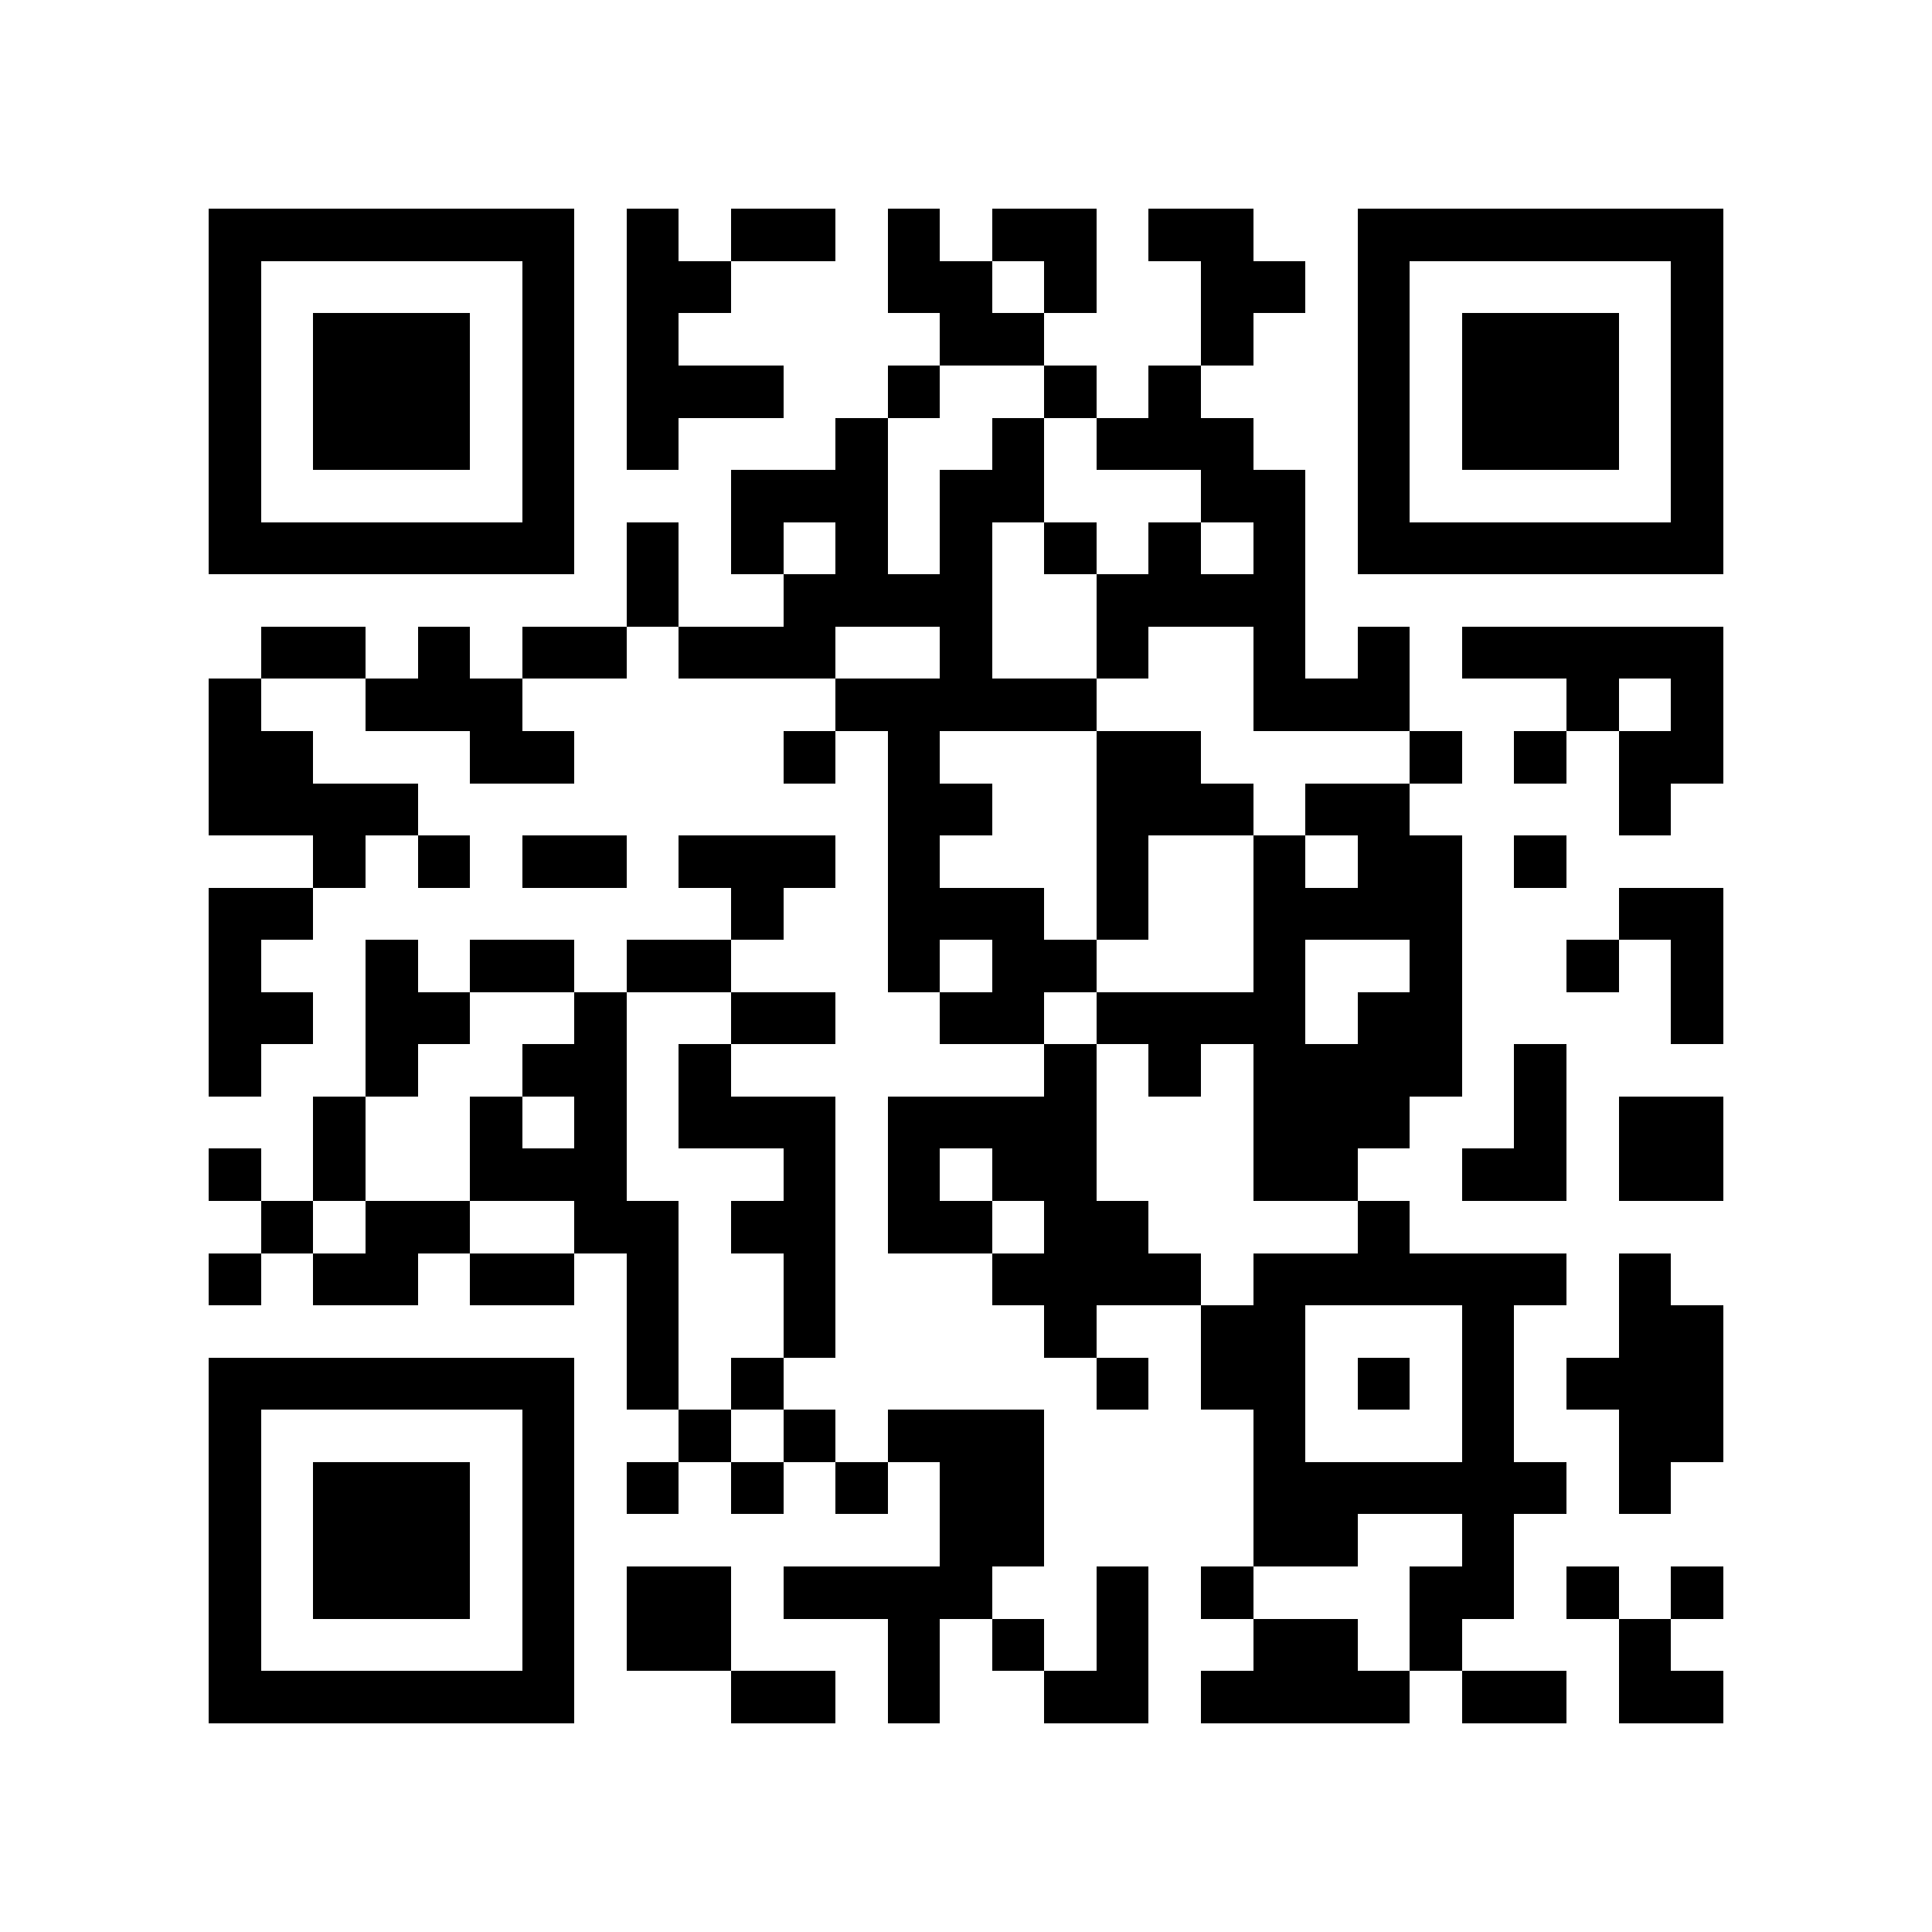 <svg version="1.1" baseProfile="full" shape-rendering="crispEdges" width="740" height="740" xmlns="http://www.w3.org/2000/svg" xmlns:xlink="http://www.w3.org/1999/xlink"><rect x="0" y="0" width="740" height="740" fill="#FFFFFF" />
<rect x="80" y="80" width="140" height="20" fill="#000000" />
<rect x="240" y="80" width="20" height="20" fill="#000000" />
<rect x="280" y="80" width="40" height="20" fill="#000000" />
<rect x="340" y="80" width="20" height="20" fill="#000000" />
<rect x="380" y="80" width="40" height="20" fill="#000000" />
<rect x="440" y="80" width="40" height="20" fill="#000000" />
<rect x="520" y="80" width="140" height="20" fill="#000000" />
<rect x="80" y="100" width="20" height="100" fill="#000000" />
<rect x="200" y="100" width="20" height="100" fill="#000000" />
<rect x="240" y="100" width="40" height="20" fill="#000000" />
<rect x="340" y="100" width="40" height="20" fill="#000000" />
<rect x="400" y="100" width="20" height="20" fill="#000000" />
<rect x="460" y="100" width="40" height="20" fill="#000000" />
<rect x="520" y="100" width="20" height="100" fill="#000000" />
<rect x="640" y="100" width="20" height="100" fill="#000000" />
<rect x="120" y="120" width="60" height="60" fill="#000000" />
<rect x="240" y="120" width="20" height="20" fill="#000000" />
<rect x="360" y="120" width="40" height="20" fill="#000000" />
<rect x="460" y="120" width="20" height="20" fill="#000000" />
<rect x="560" y="120" width="60" height="60" fill="#000000" />
<rect x="240" y="140" width="60" height="20" fill="#000000" />
<rect x="340" y="140" width="20" height="20" fill="#000000" />
<rect x="400" y="140" width="20" height="20" fill="#000000" />
<rect x="440" y="140" width="20" height="20" fill="#000000" />
<rect x="240" y="160" width="20" height="20" fill="#000000" />
<rect x="320" y="160" width="20" height="20" fill="#000000" />
<rect x="380" y="160" width="20" height="20" fill="#000000" />
<rect x="420" y="160" width="60" height="20" fill="#000000" />
<rect x="280" y="180" width="60" height="20" fill="#000000" />
<rect x="360" y="180" width="40" height="20" fill="#000000" />
<rect x="460" y="180" width="40" height="20" fill="#000000" />
<rect x="80" y="200" width="140" height="20" fill="#000000" />
<rect x="240" y="200" width="20" height="40" fill="#000000" />
<rect x="280" y="200" width="20" height="20" fill="#000000" />
<rect x="320" y="200" width="20" height="20" fill="#000000" />
<rect x="360" y="200" width="20" height="20" fill="#000000" />
<rect x="400" y="200" width="20" height="20" fill="#000000" />
<rect x="440" y="200" width="20" height="20" fill="#000000" />
<rect x="480" y="200" width="20" height="20" fill="#000000" />
<rect x="520" y="200" width="140" height="20" fill="#000000" />
<rect x="300" y="220" width="80" height="20" fill="#000000" />
<rect x="420" y="220" width="80" height="20" fill="#000000" />
<rect x="100" y="240" width="40" height="20" fill="#000000" />
<rect x="160" y="240" width="20" height="20" fill="#000000" />
<rect x="200" y="240" width="40" height="20" fill="#000000" />
<rect x="260" y="240" width="60" height="20" fill="#000000" />
<rect x="360" y="240" width="20" height="20" fill="#000000" />
<rect x="420" y="240" width="20" height="20" fill="#000000" />
<rect x="480" y="240" width="20" height="20" fill="#000000" />
<rect x="520" y="240" width="20" height="20" fill="#000000" />
<rect x="560" y="240" width="100" height="20" fill="#000000" />
<rect x="80" y="260" width="20" height="20" fill="#000000" />
<rect x="140" y="260" width="60" height="20" fill="#000000" />
<rect x="320" y="260" width="100" height="20" fill="#000000" />
<rect x="480" y="260" width="60" height="20" fill="#000000" />
<rect x="600" y="260" width="20" height="20" fill="#000000" />
<rect x="640" y="260" width="20" height="20" fill="#000000" />
<rect x="80" y="280" width="40" height="20" fill="#000000" />
<rect x="180" y="280" width="40" height="20" fill="#000000" />
<rect x="300" y="280" width="20" height="20" fill="#000000" />
<rect x="340" y="280" width="20" height="20" fill="#000000" />
<rect x="420" y="280" width="40" height="20" fill="#000000" />
<rect x="540" y="280" width="20" height="20" fill="#000000" />
<rect x="580" y="280" width="20" height="20" fill="#000000" />
<rect x="620" y="280" width="40" height="20" fill="#000000" />
<rect x="80" y="300" width="80" height="20" fill="#000000" />
<rect x="340" y="300" width="40" height="20" fill="#000000" />
<rect x="420" y="300" width="60" height="20" fill="#000000" />
<rect x="500" y="300" width="40" height="20" fill="#000000" />
<rect x="620" y="300" width="20" height="20" fill="#000000" />
<rect x="120" y="320" width="20" height="20" fill="#000000" />
<rect x="160" y="320" width="20" height="20" fill="#000000" />
<rect x="200" y="320" width="40" height="20" fill="#000000" />
<rect x="260" y="320" width="60" height="20" fill="#000000" />
<rect x="340" y="320" width="20" height="20" fill="#000000" />
<rect x="420" y="320" width="20" height="40" fill="#000000" />
<rect x="480" y="320" width="20" height="20" fill="#000000" />
<rect x="520" y="320" width="40" height="20" fill="#000000" />
<rect x="580" y="320" width="20" height="20" fill="#000000" />
<rect x="80" y="340" width="40" height="20" fill="#000000" />
<rect x="280" y="340" width="20" height="20" fill="#000000" />
<rect x="340" y="340" width="60" height="20" fill="#000000" />
<rect x="480" y="340" width="80" height="20" fill="#000000" />
<rect x="620" y="340" width="40" height="20" fill="#000000" />
<rect x="80" y="360" width="20" height="20" fill="#000000" />
<rect x="140" y="360" width="20" height="20" fill="#000000" />
<rect x="180" y="360" width="40" height="20" fill="#000000" />
<rect x="240" y="360" width="40" height="20" fill="#000000" />
<rect x="340" y="360" width="20" height="20" fill="#000000" />
<rect x="380" y="360" width="40" height="20" fill="#000000" />
<rect x="480" y="360" width="20" height="20" fill="#000000" />
<rect x="540" y="360" width="20" height="20" fill="#000000" />
<rect x="600" y="360" width="20" height="20" fill="#000000" />
<rect x="640" y="360" width="20" height="40" fill="#000000" />
<rect x="80" y="380" width="40" height="20" fill="#000000" />
<rect x="140" y="380" width="40" height="20" fill="#000000" />
<rect x="220" y="380" width="20" height="20" fill="#000000" />
<rect x="280" y="380" width="40" height="20" fill="#000000" />
<rect x="360" y="380" width="40" height="20" fill="#000000" />
<rect x="420" y="380" width="80" height="20" fill="#000000" />
<rect x="520" y="380" width="40" height="20" fill="#000000" />
<rect x="80" y="400" width="20" height="20" fill="#000000" />
<rect x="140" y="400" width="20" height="20" fill="#000000" />
<rect x="200" y="400" width="40" height="20" fill="#000000" />
<rect x="260" y="400" width="20" height="20" fill="#000000" />
<rect x="400" y="400" width="20" height="20" fill="#000000" />
<rect x="440" y="400" width="20" height="20" fill="#000000" />
<rect x="480" y="400" width="80" height="20" fill="#000000" />
<rect x="580" y="400" width="20" height="40" fill="#000000" />
<rect x="120" y="420" width="20" height="40" fill="#000000" />
<rect x="180" y="420" width="20" height="20" fill="#000000" />
<rect x="220" y="420" width="20" height="20" fill="#000000" />
<rect x="260" y="420" width="60" height="20" fill="#000000" />
<rect x="340" y="420" width="80" height="20" fill="#000000" />
<rect x="480" y="420" width="60" height="20" fill="#000000" />
<rect x="620" y="420" width="40" height="40" fill="#000000" />
<rect x="80" y="440" width="20" height="20" fill="#000000" />
<rect x="180" y="440" width="60" height="20" fill="#000000" />
<rect x="300" y="440" width="20" height="20" fill="#000000" />
<rect x="340" y="440" width="20" height="20" fill="#000000" />
<rect x="380" y="440" width="40" height="20" fill="#000000" />
<rect x="480" y="440" width="40" height="20" fill="#000000" />
<rect x="560" y="440" width="40" height="20" fill="#000000" />
<rect x="100" y="460" width="20" height="20" fill="#000000" />
<rect x="140" y="460" width="40" height="20" fill="#000000" />
<rect x="220" y="460" width="40" height="20" fill="#000000" />
<rect x="280" y="460" width="40" height="20" fill="#000000" />
<rect x="340" y="460" width="40" height="20" fill="#000000" />
<rect x="400" y="460" width="40" height="20" fill="#000000" />
<rect x="520" y="460" width="20" height="20" fill="#000000" />
<rect x="80" y="480" width="20" height="20" fill="#000000" />
<rect x="120" y="480" width="40" height="20" fill="#000000" />
<rect x="180" y="480" width="40" height="20" fill="#000000" />
<rect x="240" y="480" width="20" height="60" fill="#000000" />
<rect x="300" y="480" width="20" height="40" fill="#000000" />
<rect x="380" y="480" width="80" height="20" fill="#000000" />
<rect x="480" y="480" width="120" height="20" fill="#000000" />
<rect x="620" y="480" width="20" height="20" fill="#000000" />
<rect x="400" y="500" width="20" height="20" fill="#000000" />
<rect x="460" y="500" width="40" height="40" fill="#000000" />
<rect x="560" y="500" width="20" height="60" fill="#000000" />
<rect x="620" y="500" width="40" height="20" fill="#000000" />
<rect x="80" y="520" width="140" height="20" fill="#000000" />
<rect x="280" y="520" width="20" height="20" fill="#000000" />
<rect x="420" y="520" width="20" height="20" fill="#000000" />
<rect x="520" y="520" width="20" height="20" fill="#000000" />
<rect x="600" y="520" width="60" height="20" fill="#000000" />
<rect x="80" y="540" width="20" height="100" fill="#000000" />
<rect x="200" y="540" width="20" height="100" fill="#000000" />
<rect x="260" y="540" width="20" height="20" fill="#000000" />
<rect x="300" y="540" width="20" height="20" fill="#000000" />
<rect x="340" y="540" width="60" height="20" fill="#000000" />
<rect x="480" y="540" width="20" height="20" fill="#000000" />
<rect x="620" y="540" width="40" height="20" fill="#000000" />
<rect x="120" y="560" width="60" height="60" fill="#000000" />
<rect x="240" y="560" width="20" height="20" fill="#000000" />
<rect x="280" y="560" width="20" height="20" fill="#000000" />
<rect x="320" y="560" width="20" height="20" fill="#000000" />
<rect x="360" y="560" width="40" height="40" fill="#000000" />
<rect x="480" y="560" width="120" height="20" fill="#000000" />
<rect x="620" y="560" width="20" height="20" fill="#000000" />
<rect x="480" y="580" width="40" height="20" fill="#000000" />
<rect x="560" y="580" width="20" height="20" fill="#000000" />
<rect x="240" y="600" width="40" height="40" fill="#000000" />
<rect x="300" y="600" width="80" height="20" fill="#000000" />
<rect x="420" y="600" width="20" height="40" fill="#000000" />
<rect x="460" y="600" width="20" height="20" fill="#000000" />
<rect x="540" y="600" width="40" height="20" fill="#000000" />
<rect x="600" y="600" width="20" height="20" fill="#000000" />
<rect x="640" y="600" width="20" height="20" fill="#000000" />
<rect x="340" y="620" width="20" height="40" fill="#000000" />
<rect x="380" y="620" width="20" height="20" fill="#000000" />
<rect x="480" y="620" width="40" height="20" fill="#000000" />
<rect x="540" y="620" width="20" height="20" fill="#000000" />
<rect x="620" y="620" width="20" height="20" fill="#000000" />
<rect x="80" y="640" width="140" height="20" fill="#000000" />
<rect x="280" y="640" width="40" height="20" fill="#000000" />
<rect x="400" y="640" width="40" height="20" fill="#000000" />
<rect x="460" y="640" width="80" height="20" fill="#000000" />
<rect x="560" y="640" width="40" height="20" fill="#000000" />
<rect x="620" y="640" width="40" height="20" fill="#000000" />
</svg>